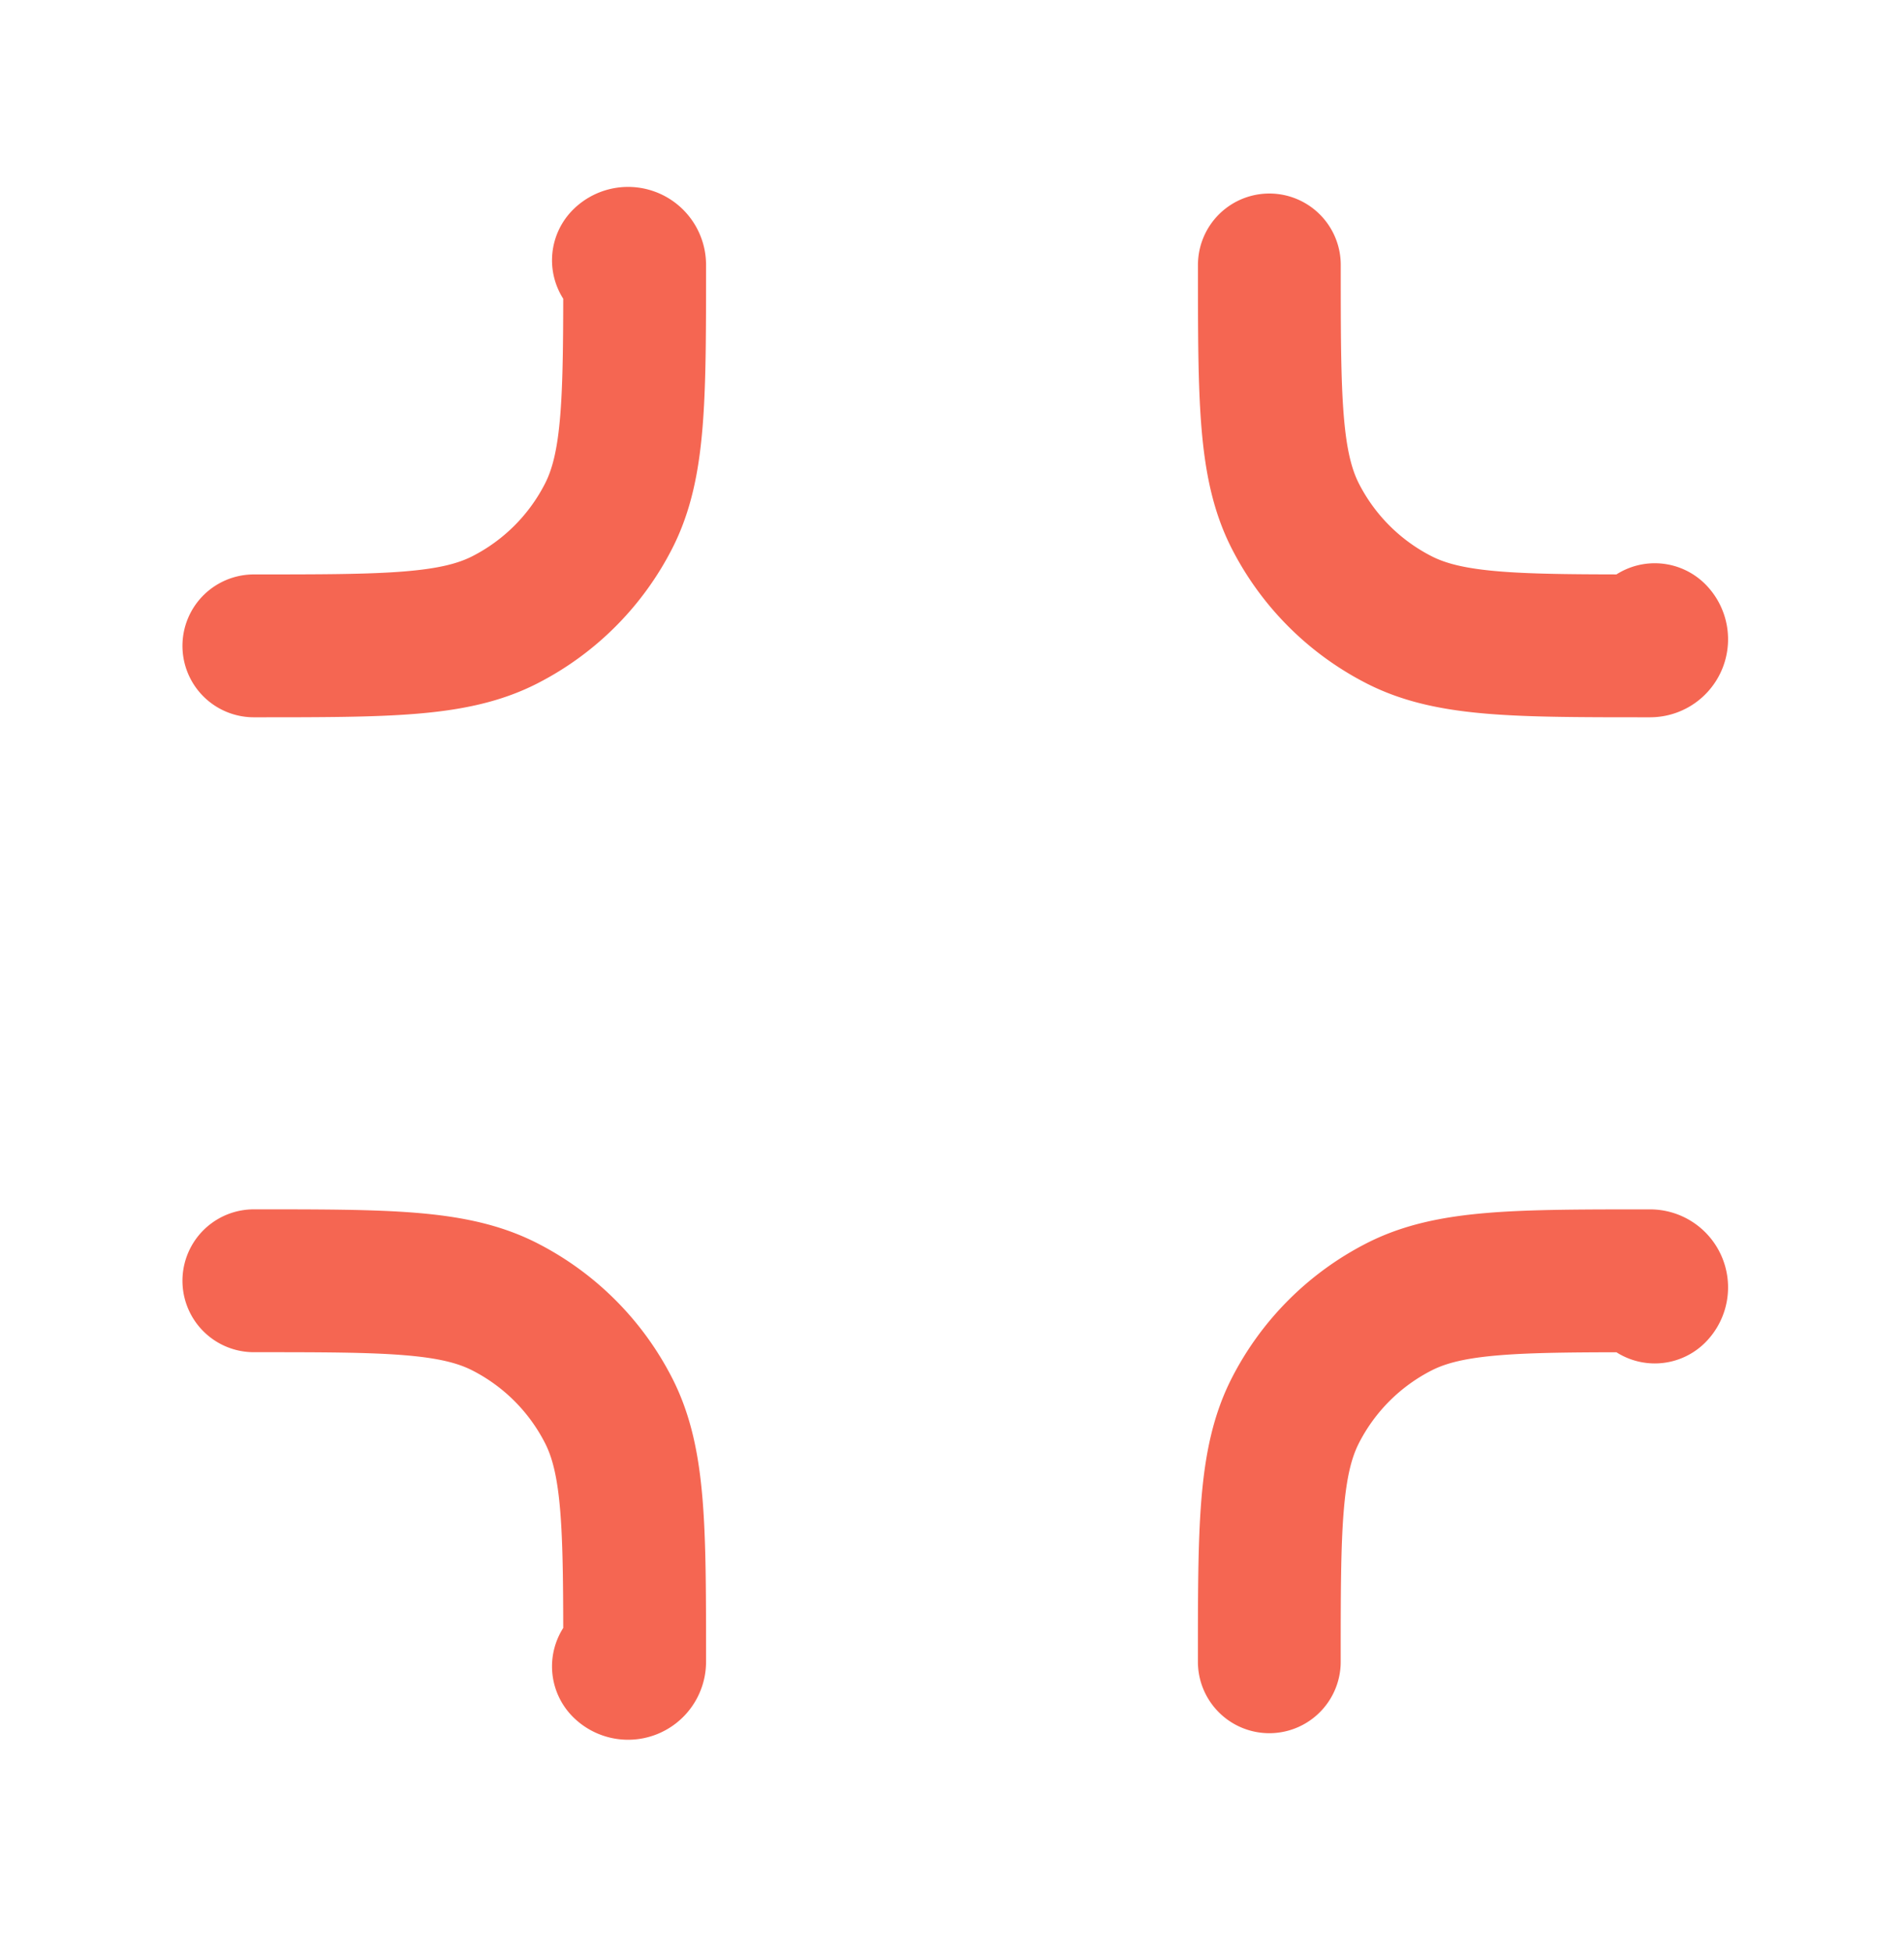 <?xml version="1.0" encoding="UTF-8"?> <svg xmlns="http://www.w3.org/2000/svg" xmlns:xlink="http://www.w3.org/1999/xlink" width="40" height="41" viewBox="0 0 40 41"><defs><path id="u3fyc6bvva" d="M0 0h40v40H0z"></path></defs><g transform="translate(0 .23)" fill="none" fill-rule="evenodd"><mask id="6res1z8mdb" fill="#fff"><use xlink:href="#u3fyc6bvva"></use></mask><path d="M5.333 13.333h0c2.8 0 4.2 0 5.27-.545a5 5 0 0 0 2.185-2.185c.545-1.07.545-2.47.545-5.27a.138.138 0 0 0-.236-.097m-7.764 21.43h0c2.8 0 4.2 0 5.27.546a5 5 0 0 1 2.185 2.185c.545 1.07.545 2.47.545 5.27a.138.138 0 0 1-.236.097m13.57-29.43h0c0 2.8 0 4.2.544 5.27a5 5 0 0 0 2.185 2.184c1.07.545 2.47.545 5.27.545a.138.138 0 0 0 .098-.235m-8.098 21.569h0c0-2.8 0-4.2.545-5.27a5 5 0 0 1 2.185-2.185c1.07-.545 2.47-.545 5.27-.545a.138.138 0 0 1 .098.235" stroke="#F56652" stroke-width="3" stroke-linecap="round" stroke-linejoin="round" mask="url(#6res1z8mdb)"></path></g></svg> 